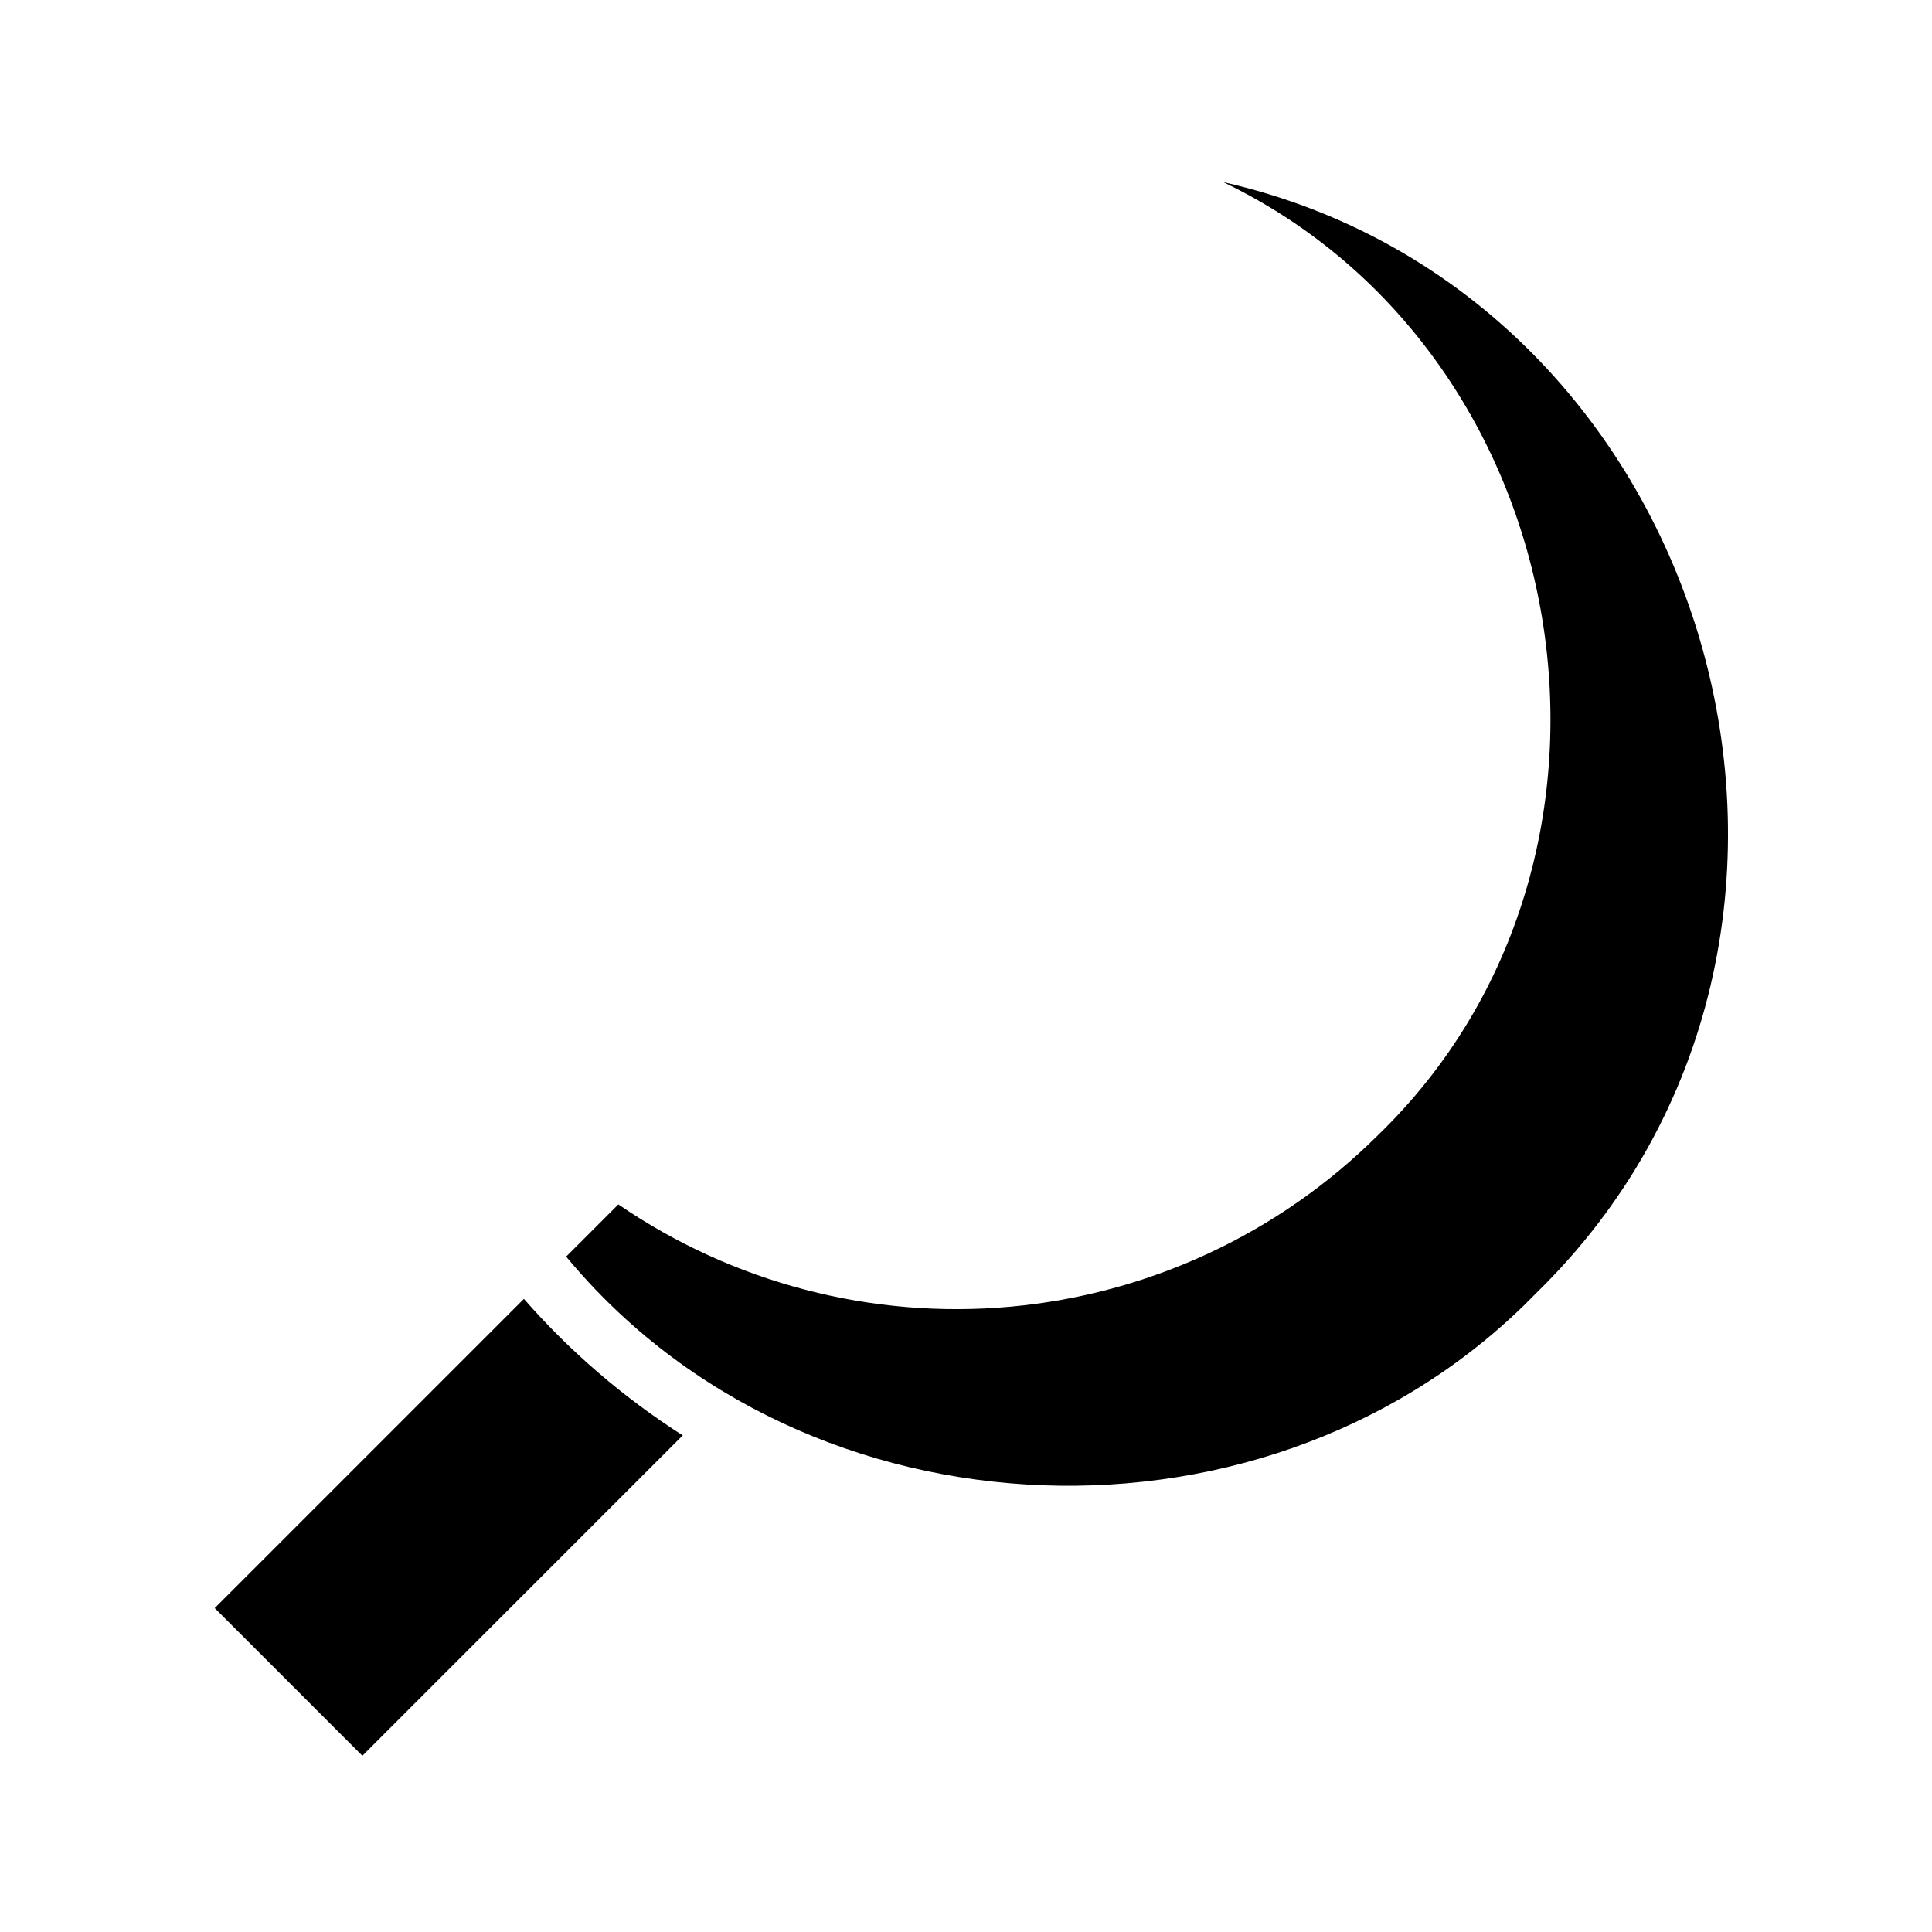 <?xml version="1.0" encoding="UTF-8"?>
<!-- Uploaded to: SVG Repo, www.svgrepo.com, Generator: SVG Repo Mixer Tools -->
<svg fill="#000000" width="800px" height="800px" version="1.1" viewBox="144 144 512 512" xmlns="http://www.w3.org/2000/svg">
 <path d="m240.03 609.29-39.129-39.133 81.938-81.938c12.246 13.988 26.418 26.172 42.09 36.176zm310.96-122.48c-69.547 71.578-193.26 67.176-256.95-9.797l13.828-13.832h0.004c30.422 20.855 67.168 30.445 103.9 27.109 36.734-3.332 71.152-19.379 97.324-45.375 76.016-73.414 54.008-207.01-40.941-252.66 131.09 29.746 179.6 200.36 82.836 294.55z"/>
</svg>